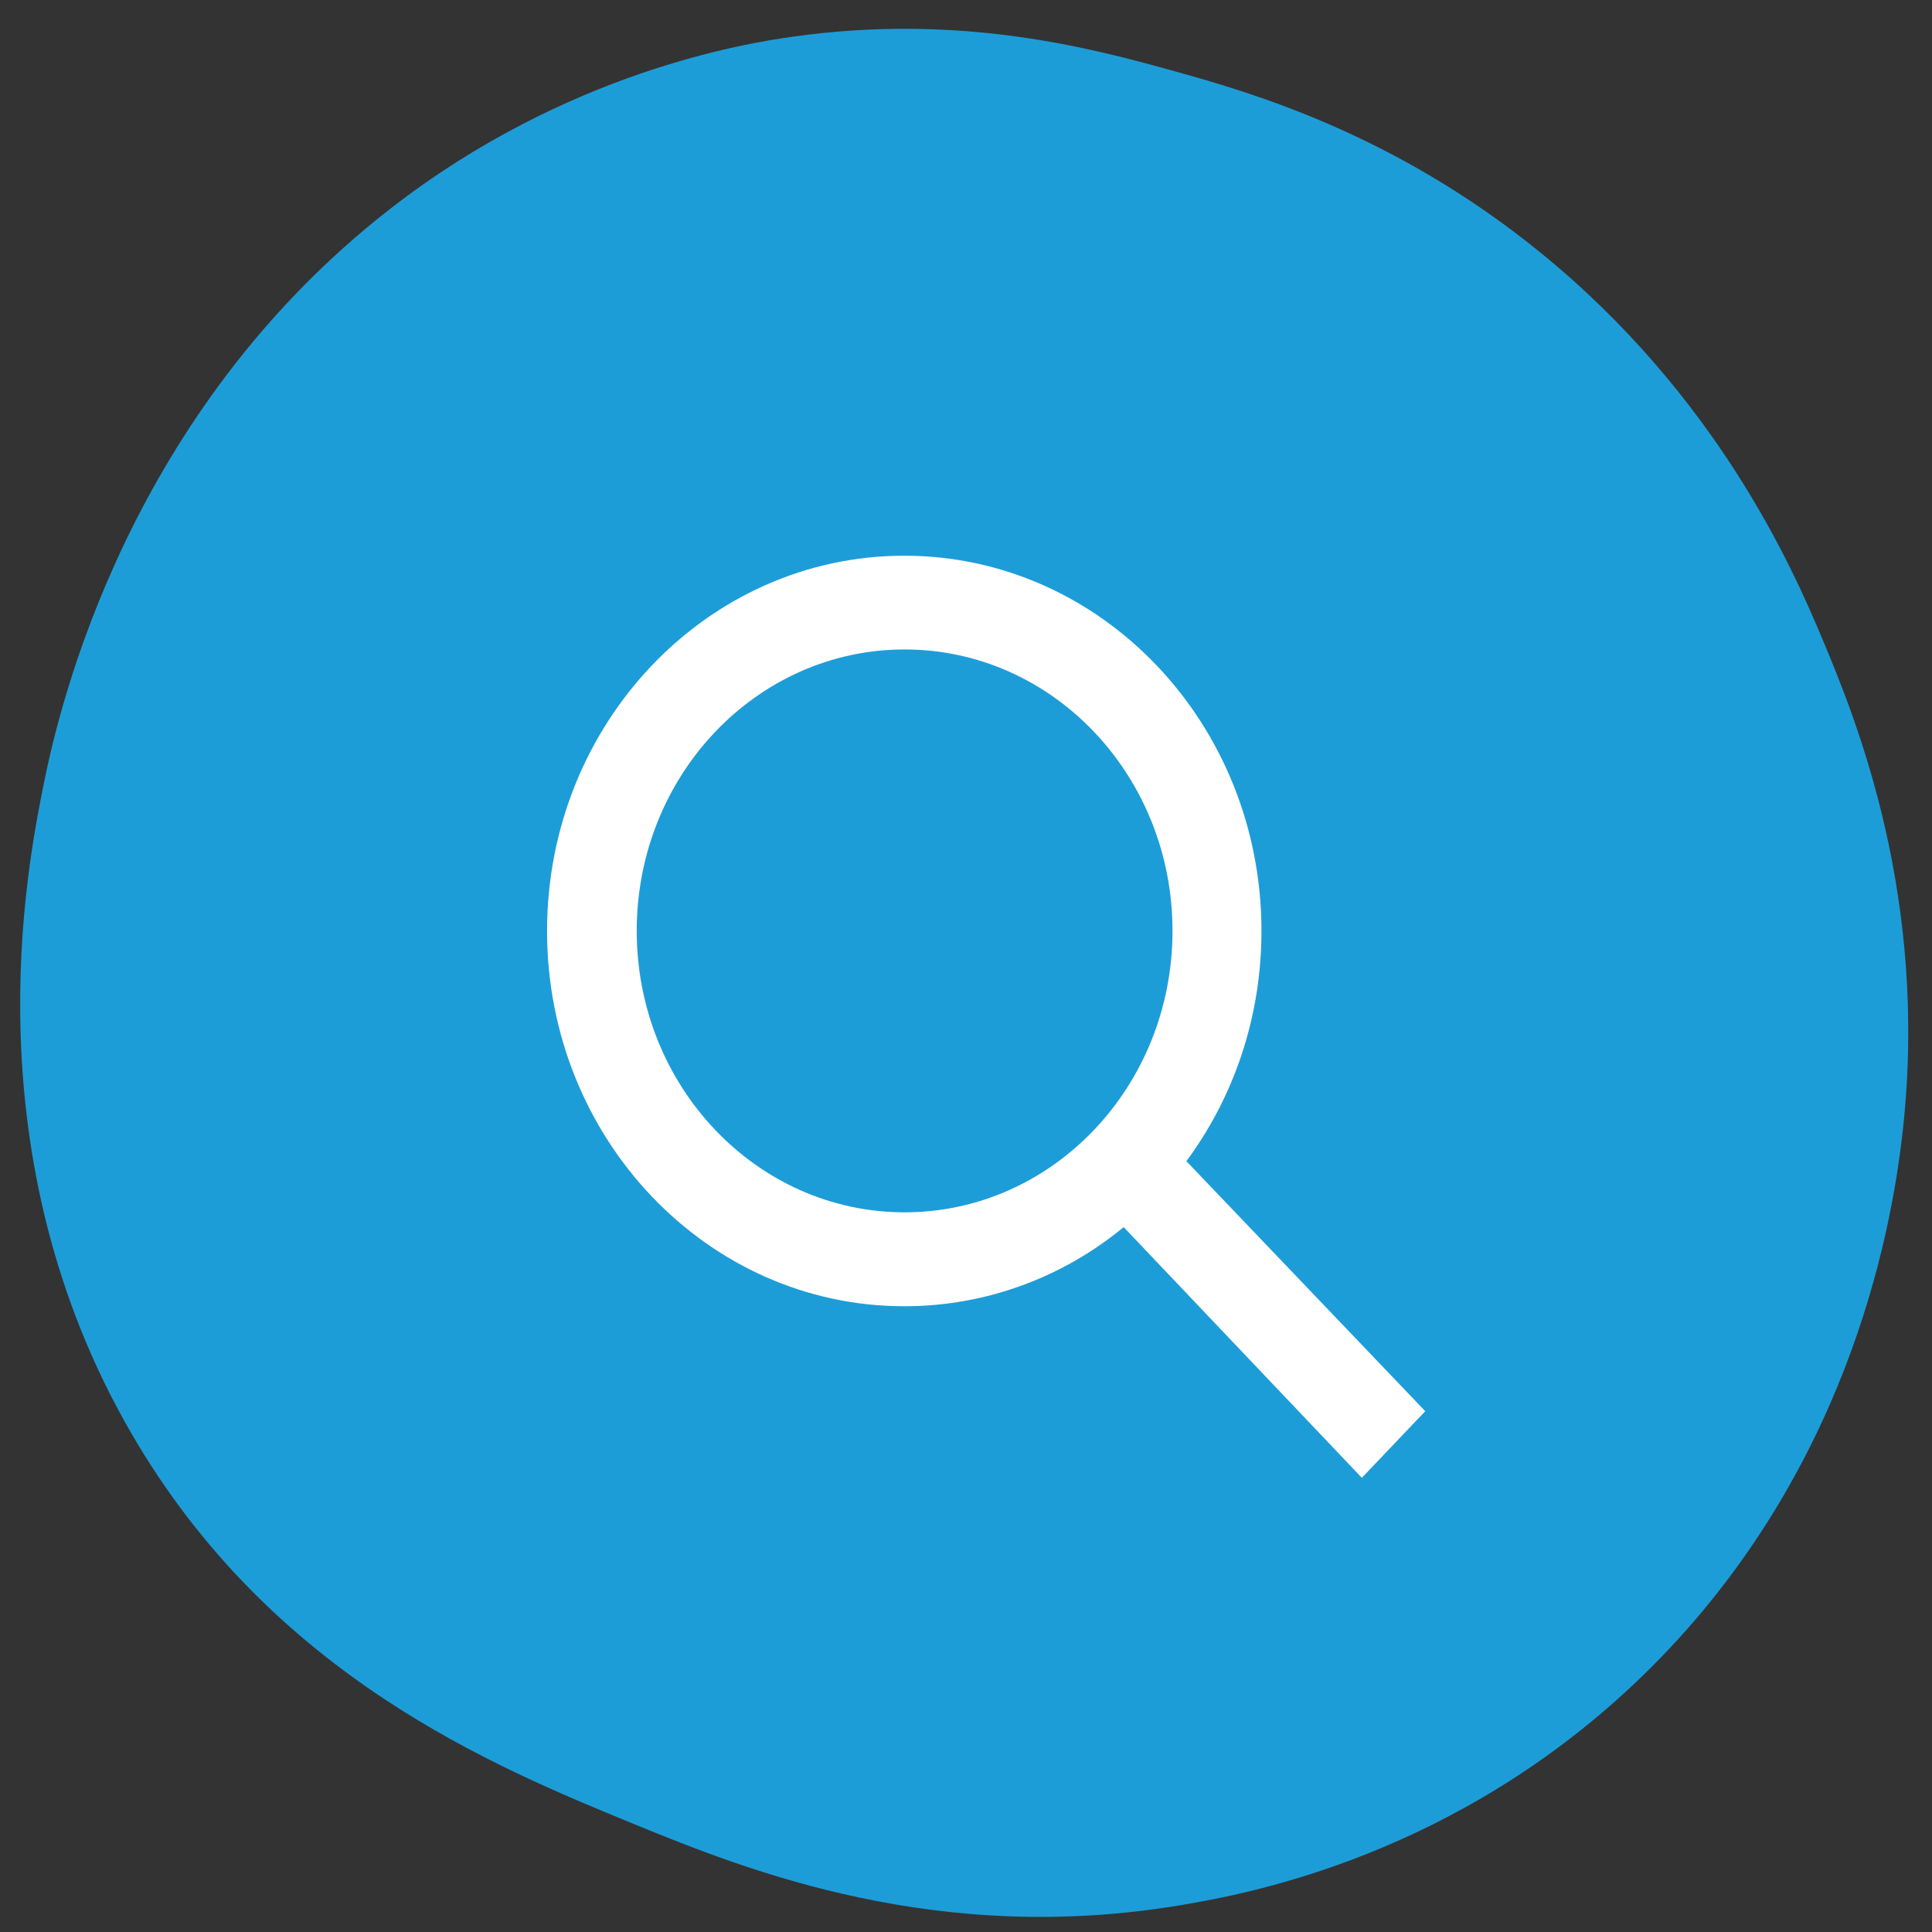 <?xml version="1.0" encoding="UTF-8"?>
<svg width="44px" height="44px" viewBox="0 0 44 44" version="1.1" xmlns="http://www.w3.org/2000/svg" xmlns:xlink="http://www.w3.org/1999/xlink">
    <rect x="0" y="0" width="44" height="44" fill="#333333" stroke="none"/>
    <title>Group 23</title>
    <g id="Symbols" stroke="none" stroke-width="1" fill="none" fill-rule="evenodd">
        <g id="Interactive-map---desktop" transform="translate(-1261, -275)">
            <g id="Group-23" transform="translate(1261.459, 275.656)">
                <path d="M26.312,0.972 C28.062,1.459 31.291,2.395 34.593,5.071 C38.661,8.367 40.377,12.307 41.045,13.898 C41.832,15.773 43.459,19.785 42.877,25.08 C42.605,27.558 41.549,33.047 36.946,37.513 C32.732,41.601 27.977,42.472 26.455,42.729 C20.912,43.664 16.61,41.965 13.973,40.883 C10.778,39.572 5.745,37.507 2.548,32.014 C-1.155,25.653 0.159,19.085 0.535,17.209 C0.903,15.365 2.47,8.729 8.435,4.094 C12.448,0.975 16.528,0.329 17.606,0.178 C21.423,-0.358 24.394,0.437 26.312,0.972" id="Fill-1-Copy-19" fill="#1D9DD8"></path>
                <g id="Group-17" transform="translate(12, 12)" fill="#FFFFFF" fill-rule="nonzero">
                    <path d="M13.126,15.296 C11.763,16.417 10.024,17.093 8.135,17.093 C3.642,17.093 0,13.266 0,8.547 C0,3.827 3.642,0 8.135,0 C12.628,0 16.27,3.827 16.27,8.547 C16.27,10.532 15.626,12.357 14.546,13.808 L14.56,13.789 L20,19.483 L18.556,21 L13.136,15.295 L13.126,15.296 Z M8.143,14.954 C11.513,14.954 14.244,12.085 14.244,8.544 C14.244,5.004 11.513,2.135 8.143,2.135 L8.143,2.135 C4.773,2.135 2.042,5.004 2.042,8.544 C2.042,12.085 4.773,14.954 8.143,14.954 L8.143,14.954 Z" id="Shape"></path>
                </g>
            </g>
        </g>
    </g>
</svg>
